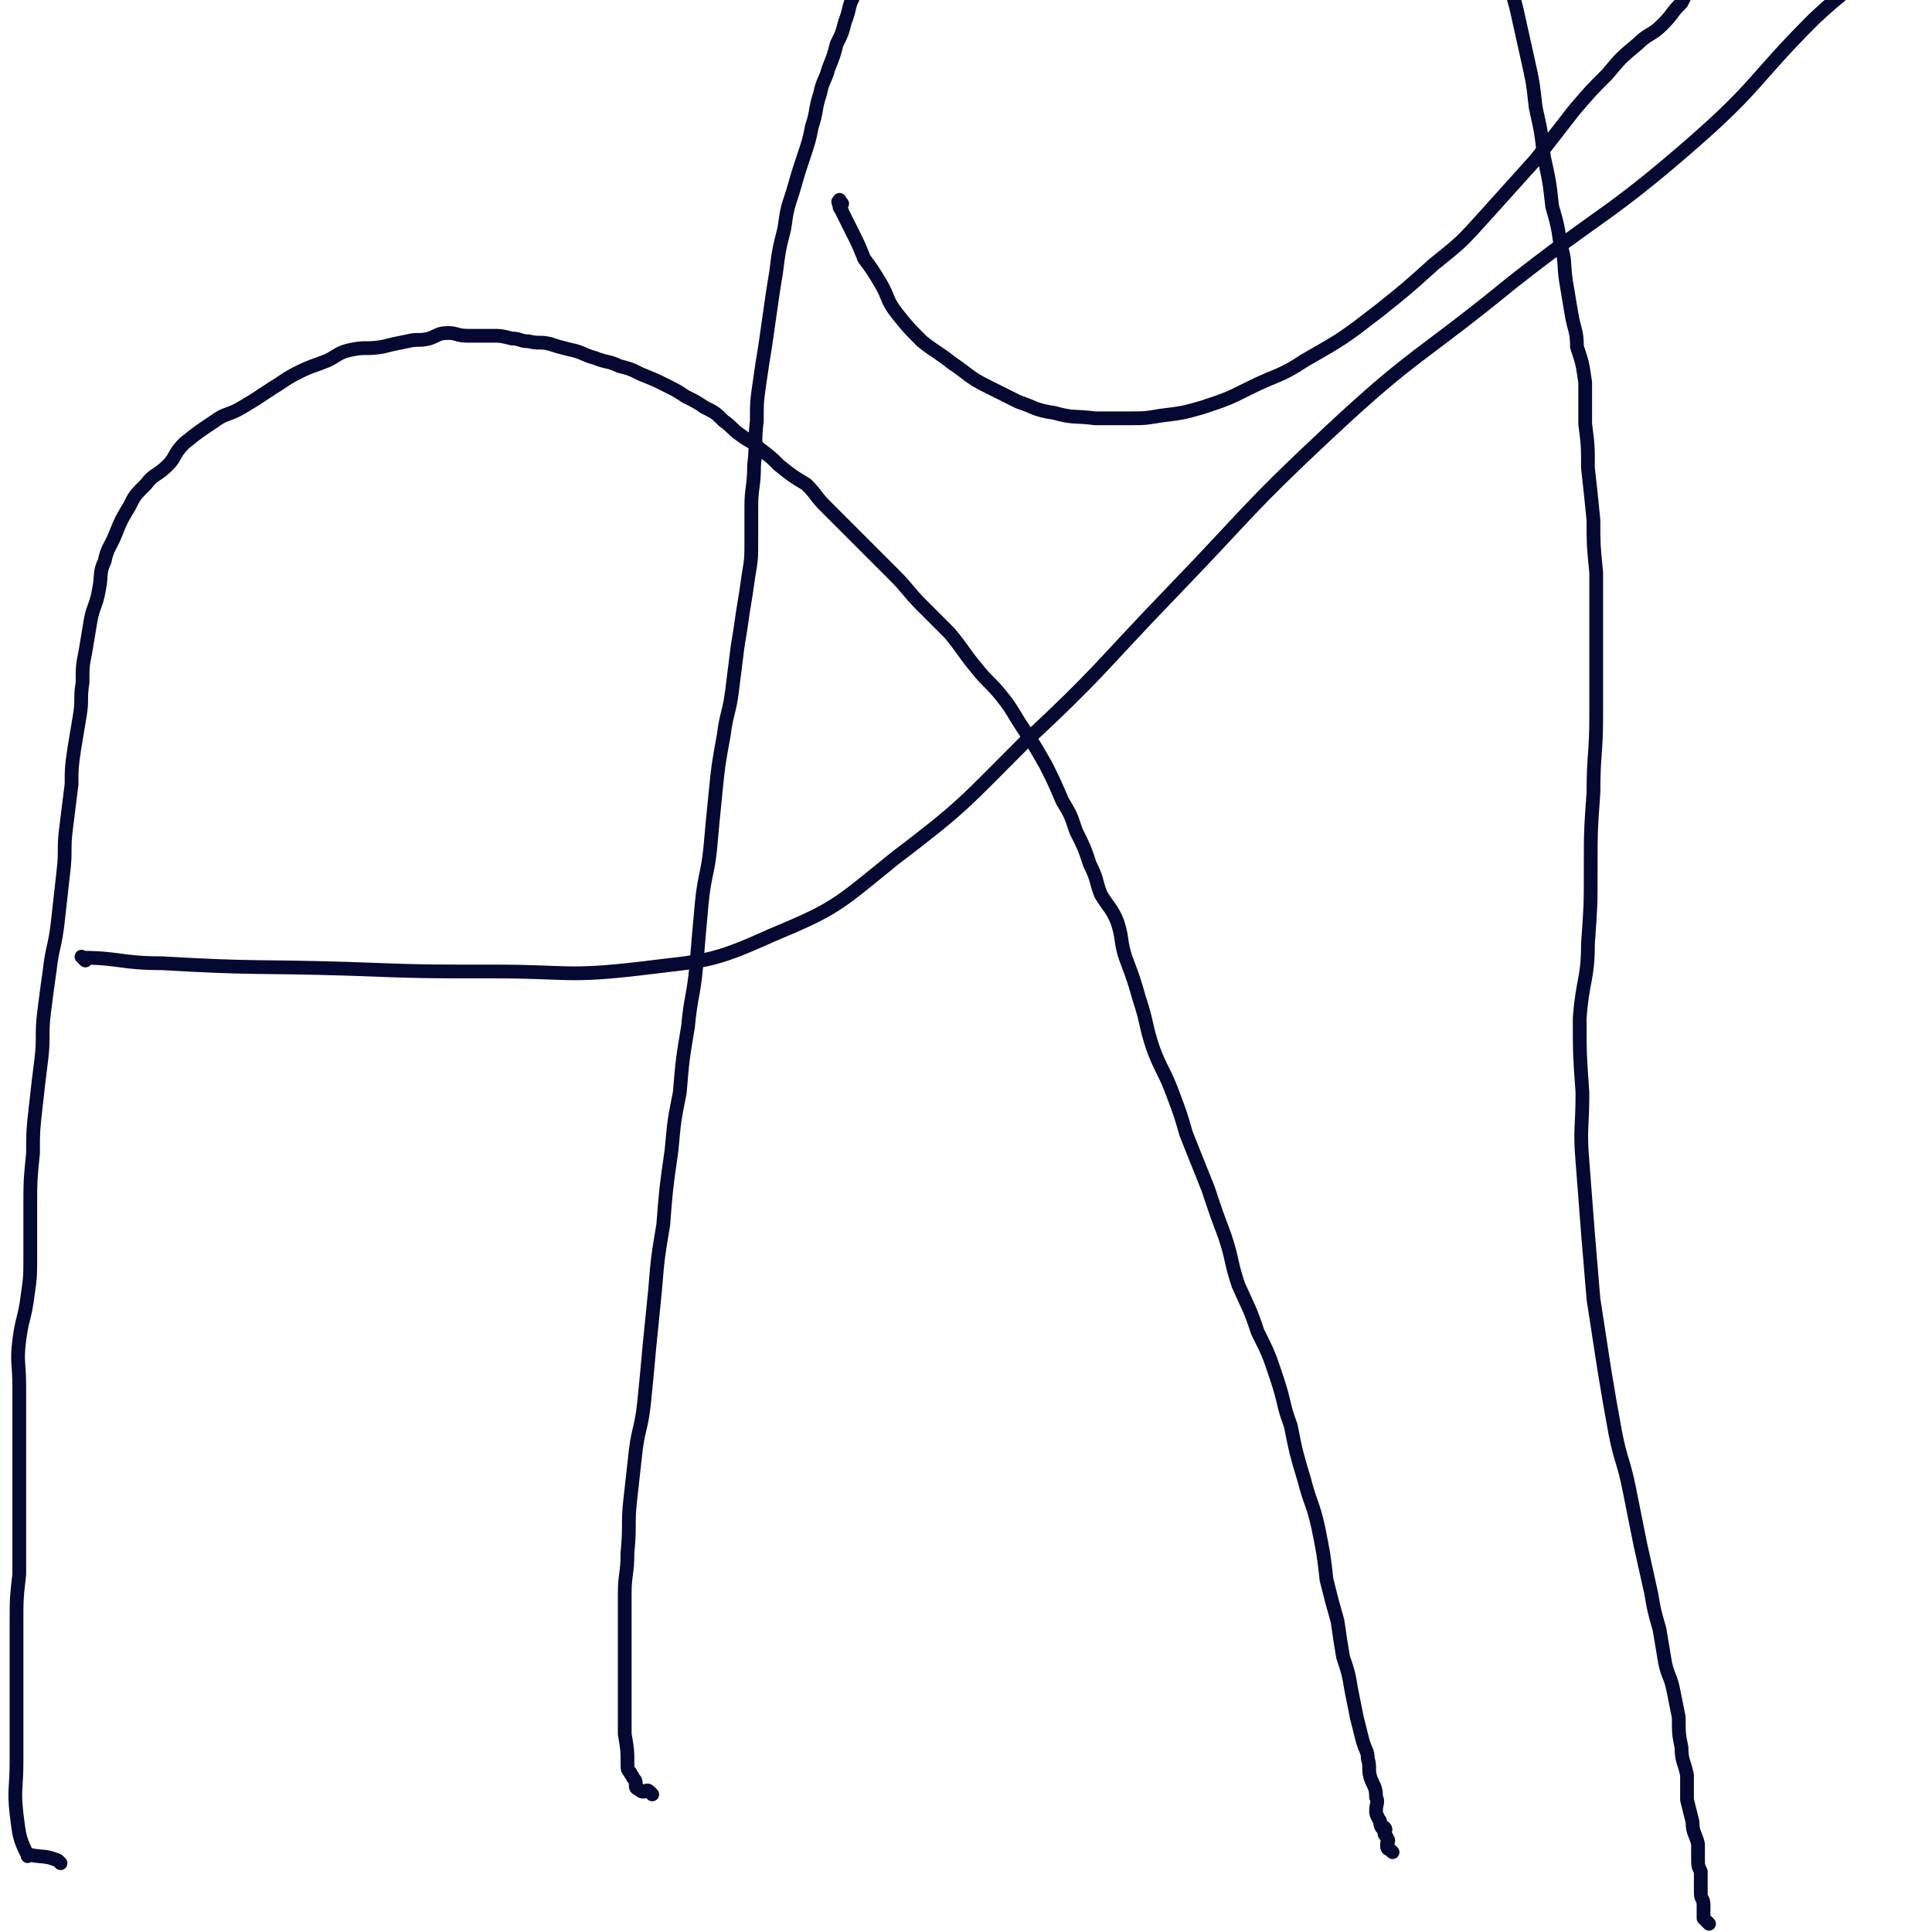<svg viewBox='0 0 702 702' version='1.1' xmlns='http://www.w3.org/2000/svg' xmlns:xlink='http://www.w3.org/1999/xlink'><g fill='none' stroke='#050831' stroke-width='5' stroke-linecap='round' stroke-linejoin='round'><path d='M22,677c-1,-1 -1,-1 -1,-1 -5,-2 -5,-1 -10,-2 -1,0 -1,1 -1,0 -3,-6 -3,-7 -4,-15 -1,-9 0,-9 0,-19 0,-8 0,-8 0,-16 0,-8 0,-8 0,-16 0,-9 0,-9 0,-18 0,-9 0,-9 1,-18 0,-9 0,-9 0,-18 0,-9 0,-9 0,-18 0,-8 0,-8 0,-16 0,-8 0,-8 0,-16 0,-9 -1,-9 0,-17 1,-8 2,-8 3,-16 1,-7 1,-7 1,-15 0,-9 0,-9 0,-18 0,-9 0,-9 1,-19 0,-8 0,-8 1,-17 1,-9 1,-9 2,-17 1,-8 0,-9 1,-17 1,-8 1,-8 2,-15 1,-9 2,-9 3,-18 1,-9 1,-9 2,-18 1,-8 0,-8 1,-16 1,-8 1,-8 2,-16 0,-6 0,-6 1,-13 1,-6 1,-6 2,-12 1,-6 0,-6 1,-12 0,-6 0,-6 1,-11 1,-6 1,-6 2,-12 1,-5 2,-5 3,-11 1,-5 0,-6 2,-10 1,-5 2,-5 4,-10 2,-5 2,-5 5,-10 2,-4 2,-4 6,-8 3,-4 4,-3 8,-7 3,-3 2,-4 6,-8 5,-4 5,-4 11,-8 4,-3 5,-2 10,-5 5,-3 5,-3 11,-7 5,-3 4,-3 10,-6 4,-2 5,-2 10,-4 4,-2 4,-3 9,-4 5,-1 5,0 11,-1 4,-1 4,-1 9,-2 4,-1 4,0 8,-1 3,-1 3,-2 7,-2 3,0 3,1 7,1 4,0 4,0 9,0 3,0 3,0 7,1 3,0 3,1 6,1 4,1 4,0 8,1 3,1 3,1 7,2 5,1 5,2 9,3 5,2 5,1 9,3 4,1 4,1 8,3 5,2 5,2 9,4 4,2 4,2 7,4 4,2 4,2 7,4 4,2 4,2 7,5 3,2 3,3 6,5 4,3 4,2 7,5 4,3 4,3 7,6 5,4 5,4 10,7 4,4 3,4 7,8 4,4 4,4 9,9 3,3 3,3 7,7 5,5 5,5 9,9 5,5 5,6 10,11 5,5 5,5 10,10 5,6 5,7 10,13 4,5 5,5 9,10 4,5 4,6 8,12 4,6 4,6 8,13 3,6 3,6 6,13 3,5 3,5 5,11 3,6 3,6 5,12 3,6 2,6 4,11 3,5 4,5 6,10 2,6 1,7 3,13 3,8 3,8 5,15 3,9 2,9 5,18 3,8 4,8 7,16 3,8 3,8 5,15 4,10 4,10 8,20 3,9 3,9 6,17 3,9 2,9 5,18 4,9 4,8 7,17 4,8 4,8 7,17 3,9 2,9 5,17 2,10 2,10 5,20 2,8 3,8 5,17 2,10 2,10 3,19 2,8 2,8 4,15 1,7 1,7 2,13 2,6 2,6 3,12 1,5 1,5 2,10 1,4 1,4 2,8 1,4 2,4 2,7 1,3 0,4 1,7 1,3 2,3 2,7 1,2 0,2 0,5 0,1 0,1 1,3 1,1 0,1 1,3 1,0 1,0 1,0 1,1 0,1 0,2 0,1 1,1 1,2 1,1 0,1 0,2 0,0 0,1 0,1 0,1 1,1 1,1 1,1 1,1 1,1 '/><path d='M237,652c-1,-1 -1,-1 -1,-1 -1,-1 -1,0 -2,0 -1,0 -1,0 -2,-1 0,0 -1,0 -1,-1 0,0 0,0 0,-1 0,-1 0,-1 -1,-2 0,-1 -1,-1 -1,-2 -1,-1 -1,-1 -1,-3 0,-5 0,-5 -1,-11 0,-6 0,-6 0,-13 0,-5 0,-5 0,-10 0,-5 0,-5 0,-9 0,-5 0,-5 0,-9 0,-5 0,-5 0,-10 0,-7 1,-7 1,-15 1,-10 0,-10 1,-19 1,-9 1,-9 2,-18 1,-8 2,-8 3,-17 1,-10 1,-10 2,-21 1,-10 1,-10 2,-20 1,-12 1,-12 3,-24 1,-13 1,-13 3,-27 1,-11 1,-11 3,-21 1,-12 1,-12 3,-24 1,-11 2,-11 3,-22 1,-12 1,-12 2,-23 1,-10 2,-10 3,-19 1,-11 1,-11 2,-21 1,-10 1,-10 3,-21 1,-8 2,-8 3,-16 1,-8 1,-8 2,-16 1,-6 1,-6 2,-13 1,-6 1,-6 2,-13 1,-6 1,-6 1,-13 0,-6 0,-6 0,-12 0,-7 1,-7 1,-15 1,-8 0,-8 1,-16 0,-7 0,-7 1,-14 1,-7 1,-7 2,-13 1,-7 1,-7 2,-14 1,-7 1,-7 2,-13 1,-8 1,-8 3,-16 1,-7 1,-7 3,-13 2,-7 2,-7 4,-13 2,-6 2,-6 3,-11 2,-6 1,-6 3,-12 1,-5 2,-5 3,-9 2,-5 2,-5 3,-9 2,-4 2,-4 3,-8 2,-5 1,-5 3,-9 1,-4 2,-4 3,-7 2,-4 1,-4 3,-8 1,-3 1,-3 3,-5 1,-1 1,-1 2,-2 1,-2 1,-2 2,-3 2,-2 3,-1 4,-2 2,-1 1,-2 2,-3 1,-2 1,-2 2,-3 1,-1 0,-1 1,-2 1,-1 1,-1 2,-1 0,-1 0,-1 0,-2 0,-1 0,-1 0,-1 0,-1 0,-1 1,-2 1,-2 1,-2 2,-3 3,-4 3,-4 7,-6 3,-2 3,-1 7,-2 1,-1 2,0 3,-1 4,-2 4,-2 7,-4 3,-3 3,-3 7,-6 3,-2 3,-2 7,-3 4,-2 4,-1 9,-2 4,-1 4,-3 9,-3 6,-1 7,2 12,0 5,-2 3,-5 8,-8 3,-2 4,0 8,-1 4,-1 4,-2 8,-3 3,-1 4,0 7,-1 4,-2 3,-3 7,-5 2,0 3,2 6,1 2,0 1,-2 3,-2 3,-2 3,-1 6,-2 2,-2 2,-3 5,-4 2,-1 3,1 6,0 3,-1 3,-3 6,-3 3,-2 4,-1 7,-1 3,-1 3,-2 6,-2 3,0 3,0 6,0 2,0 2,-1 4,-1 1,-1 1,0 3,0 3,0 3,-1 6,-1 1,-1 1,0 3,0 1,0 1,0 2,0 1,0 1,-1 2,-1 2,-1 2,0 3,0 1,0 1,0 2,0 1,0 1,0 2,0 1,0 1,1 2,1 1,1 1,0 2,0 1,0 1,0 2,0 1,0 1,0 2,0 1,0 1,0 1,0 1,1 1,1 1,1 1,2 2,2 2,3 1,3 1,3 2,5 1,4 1,4 1,8 1,4 2,4 2,9 2,9 1,9 2,17 2,10 2,10 3,20 1,12 1,12 3,24 2,10 2,10 5,21 2,9 2,9 4,18 2,9 2,9 3,18 2,9 2,9 3,18 2,9 2,9 3,18 2,7 2,7 3,14 2,6 1,6 2,13 1,6 1,6 2,12 1,6 2,6 2,12 2,6 2,6 3,13 0,7 0,7 0,15 1,8 1,8 1,16 1,9 1,9 2,19 0,9 0,9 1,19 0,11 0,11 0,23 0,14 0,14 0,29 0,14 -1,14 -1,28 -1,14 -1,14 -1,28 0,13 0,13 -1,27 0,13 -2,13 -3,27 0,13 0,13 1,27 0,13 -1,13 0,25 1,13 1,13 2,26 1,12 1,12 2,24 2,13 2,13 4,26 2,12 2,12 4,23 2,10 3,10 5,20 2,10 2,10 4,20 2,9 2,9 4,18 1,6 1,6 3,13 1,6 1,6 2,12 1,5 2,5 3,10 1,5 1,5 2,10 0,6 0,6 1,11 0,5 1,5 2,10 0,4 0,4 0,9 1,4 1,4 2,8 0,4 1,4 2,8 0,3 0,3 0,5 0,3 0,3 1,5 0,3 0,3 0,5 0,2 0,2 0,3 0,2 1,2 1,4 0,1 0,1 0,2 0,1 0,1 0,2 0,0 0,0 0,1 0,0 0,0 1,1 0,0 0,0 1,1 '/><path d='M306,74c-1,-1 -1,-2 -1,-1 -1,0 0,1 0,2 0,1 1,1 1,2 2,4 2,4 4,8 2,4 2,4 4,9 3,4 3,4 6,9 3,5 2,6 6,11 4,5 4,5 9,10 5,4 6,4 11,8 6,4 6,5 12,8 6,3 6,3 12,6 6,2 6,3 13,4 7,2 7,1 15,2 6,0 6,0 12,0 6,0 6,0 12,-1 8,-1 8,-1 15,-3 9,-3 9,-3 17,-7 10,-5 11,-4 20,-10 14,-8 14,-8 27,-18 10,-8 10,-8 20,-17 10,-8 10,-8 19,-18 9,-10 9,-10 18,-20 7,-9 7,-9 14,-18 6,-7 6,-7 12,-13 5,-6 5,-6 11,-11 4,-4 5,-3 9,-7 4,-4 3,-4 7,-8 2,-4 2,-4 5,-8 2,-3 2,-3 4,-6 3,-3 3,-3 4,-7 2,-4 1,-5 2,-9 1,-5 1,-5 2,-9 0,-5 0,-5 0,-9 0,-3 0,-3 0,-6 0,-2 0,-2 -1,-4 0,-1 -1,-1 -1,-2 0,-1 0,-1 -1,-2 0,-1 0,-1 -1,-2 -1,-1 -1,0 -3,-1 '/><path d='M31,349c-1,-1 -2,-2 -1,-1 13,0 14,2 29,2 34,2 34,1 67,2 27,1 27,1 54,1 26,0 26,2 52,-1 24,-3 26,-2 48,-12 24,-10 24,-11 45,-28 25,-19 25,-20 47,-42 28,-26 27,-27 54,-55 28,-29 27,-30 57,-58 31,-29 33,-27 66,-54 33,-26 35,-24 66,-51 24,-21 22,-23 44,-45 18,-17 22,-15 36,-34 7,-9 3,-11 6,-22 '/></g>
</svg>